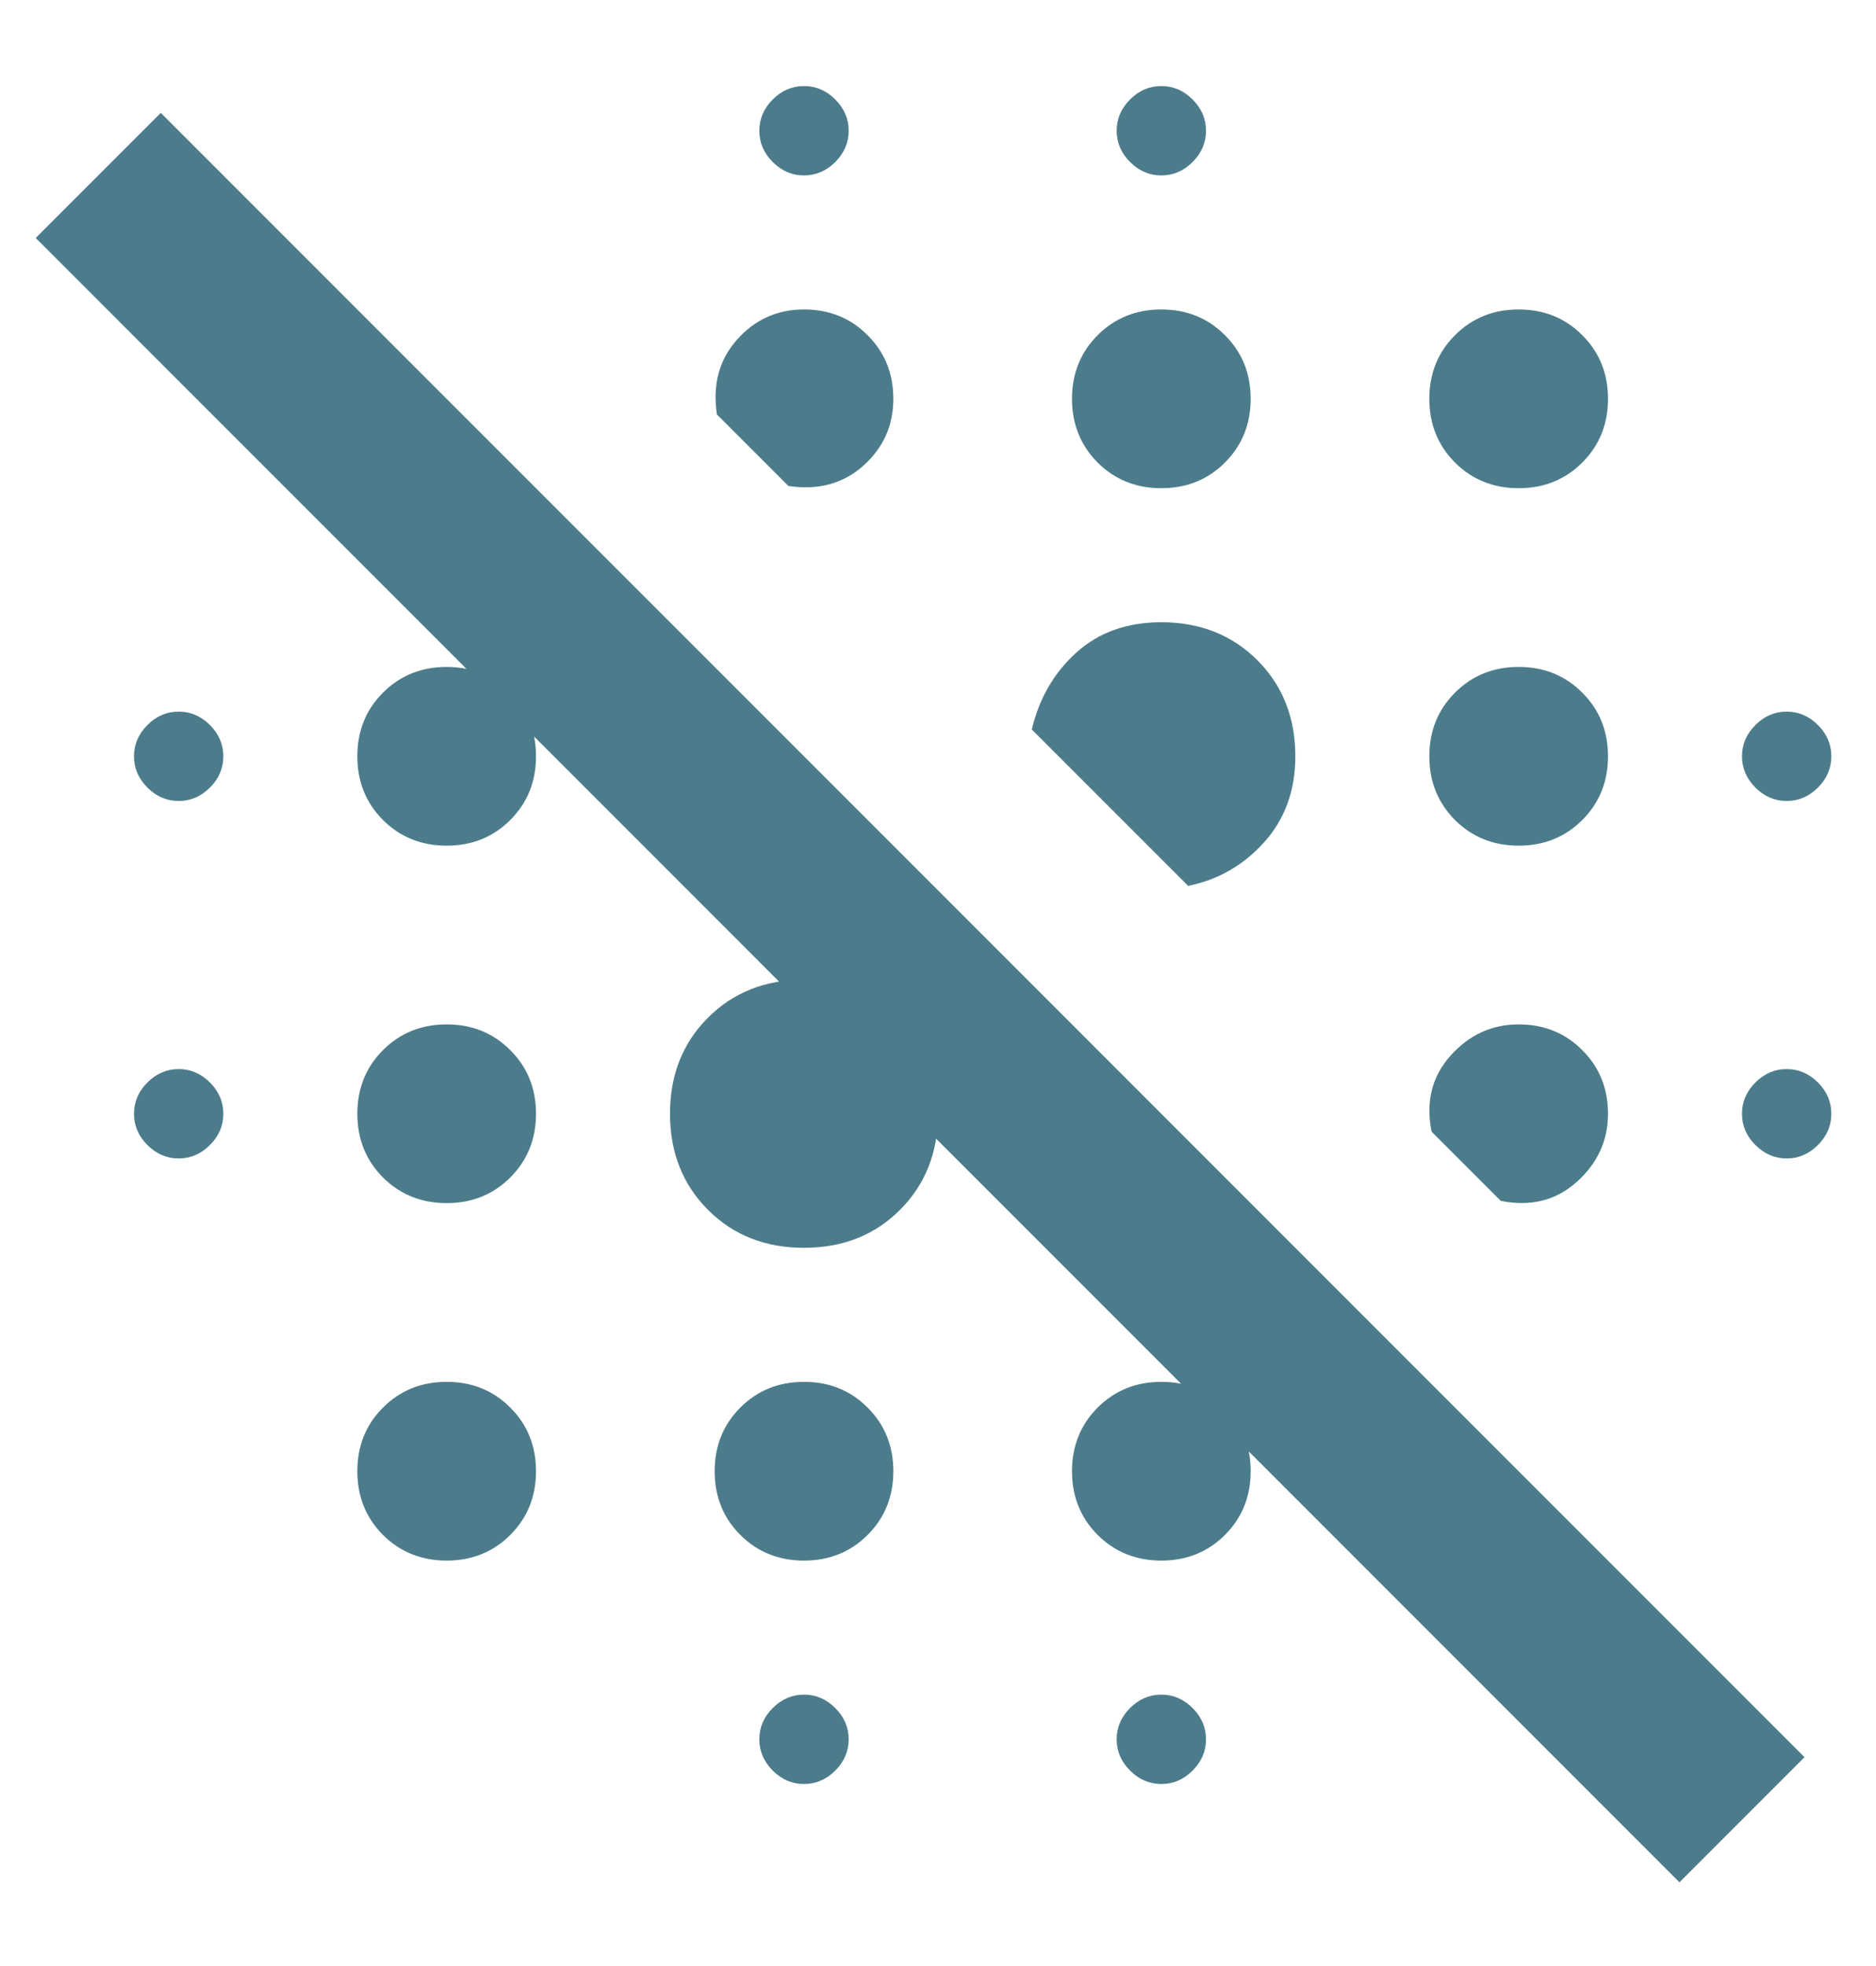 <svg width="21" height="22" viewBox="0 0 21 22" fill="none" xmlns="http://www.w3.org/2000/svg">
<path d="M18.8 21.063L0.4 2.663L1.8 1.263L20.2 19.663L18.8 21.063ZM9 19.963C8.867 19.963 8.75 19.913 8.65 19.813C8.55 19.713 8.5 19.596 8.5 19.463C8.5 19.33 8.55 19.213 8.65 19.113C8.75 19.013 8.867 18.963 9 18.963C9.133 18.963 9.25 19.013 9.35 19.113C9.45 19.213 9.5 19.33 9.5 19.463C9.5 19.596 9.45 19.713 9.35 19.813C9.25 19.913 9.133 19.963 9 19.963ZM13 19.963C12.867 19.963 12.75 19.913 12.65 19.813C12.55 19.713 12.5 19.596 12.5 19.463C12.5 19.33 12.55 19.213 12.65 19.113C12.75 19.013 12.867 18.963 13 18.963C13.133 18.963 13.25 19.013 13.35 19.113C13.45 19.213 13.5 19.33 13.5 19.463C13.5 19.596 13.45 19.713 13.35 19.813C13.25 19.913 13.133 19.963 13 19.963ZM5 17.463C4.717 17.463 4.479 17.367 4.287 17.176C4.096 16.984 4 16.747 4 16.463C4 16.18 4.096 15.942 4.287 15.751C4.479 15.559 4.717 15.463 5 15.463C5.283 15.463 5.521 15.559 5.712 15.751C5.904 15.942 6 16.18 6 16.463C6 16.747 5.904 16.984 5.712 17.176C5.521 17.367 5.283 17.463 5 17.463ZM9 17.463C8.717 17.463 8.479 17.367 8.287 17.176C8.096 16.984 8 16.747 8 16.463C8 16.18 8.096 15.942 8.287 15.751C8.479 15.559 8.717 15.463 9 15.463C9.283 15.463 9.521 15.559 9.712 15.751C9.904 15.942 10 16.18 10 16.463C10 16.747 9.904 16.984 9.712 17.176C9.521 17.367 9.283 17.463 9 17.463ZM13 17.463C12.717 17.463 12.479 17.367 12.287 17.176C12.096 16.984 12 16.747 12 16.463C12 16.18 12.096 15.942 12.287 15.751C12.479 15.559 12.717 15.463 13 15.463C13.283 15.463 13.521 15.559 13.712 15.751C13.904 15.942 14 16.18 14 16.463C14 16.747 13.904 16.984 13.712 17.176C13.521 17.367 13.283 17.463 13 17.463ZM9 13.963C8.567 13.963 8.208 13.822 7.925 13.538C7.642 13.255 7.5 12.896 7.5 12.463C7.5 12.03 7.642 11.671 7.925 11.388C8.208 11.105 8.567 10.963 9 10.963C9.433 10.963 9.792 11.105 10.075 11.388C10.358 11.671 10.5 12.03 10.5 12.463C10.5 12.896 10.358 13.255 10.075 13.538C9.792 13.822 9.433 13.963 9 13.963ZM5 13.463C4.717 13.463 4.479 13.367 4.287 13.176C4.096 12.984 4 12.746 4 12.463C4 12.18 4.096 11.942 4.287 11.751C4.479 11.559 4.717 11.463 5 11.463C5.283 11.463 5.521 11.559 5.712 11.751C5.904 11.942 6 12.18 6 12.463C6 12.746 5.904 12.984 5.712 13.176C5.521 13.367 5.283 13.463 5 13.463ZM16.8 13.438L16.025 12.663C15.958 12.33 16.029 12.046 16.237 11.813C16.446 11.58 16.7 11.463 17 11.463C17.283 11.463 17.521 11.559 17.712 11.751C17.904 11.942 18 12.18 18 12.463C18 12.763 17.883 13.017 17.65 13.226C17.417 13.434 17.133 13.505 16.8 13.438ZM2 12.963C1.867 12.963 1.75 12.913 1.65 12.813C1.55 12.713 1.5 12.597 1.5 12.463C1.5 12.33 1.55 12.213 1.65 12.113C1.75 12.013 1.867 11.963 2 11.963C2.133 11.963 2.25 12.013 2.35 12.113C2.45 12.213 2.5 12.33 2.5 12.463C2.5 12.597 2.45 12.713 2.35 12.813C2.25 12.913 2.133 12.963 2 12.963ZM20 12.963C19.867 12.963 19.75 12.913 19.65 12.813C19.55 12.713 19.5 12.597 19.5 12.463C19.5 12.33 19.55 12.213 19.65 12.113C19.75 12.013 19.867 11.963 20 11.963C20.133 11.963 20.25 12.013 20.35 12.113C20.45 12.213 20.5 12.33 20.5 12.463C20.5 12.597 20.45 12.713 20.35 12.813C20.25 12.913 20.133 12.963 20 12.963ZM13.3 9.913L11.55 8.163C11.633 7.813 11.8 7.526 12.05 7.301C12.3 7.076 12.617 6.963 13 6.963C13.433 6.963 13.792 7.105 14.075 7.388C14.358 7.671 14.5 8.03 14.5 8.463C14.5 8.846 14.383 9.167 14.15 9.426C13.917 9.684 13.633 9.846 13.3 9.913ZM5 9.463C4.717 9.463 4.479 9.367 4.287 9.176C4.096 8.984 4 8.746 4 8.463C4 8.18 4.096 7.942 4.287 7.751C4.479 7.559 4.717 7.463 5 7.463C5.283 7.463 5.521 7.559 5.712 7.751C5.904 7.942 6 8.18 6 8.463C6 8.746 5.904 8.984 5.712 9.176C5.521 9.367 5.283 9.463 5 9.463ZM17 9.463C16.717 9.463 16.479 9.367 16.287 9.176C16.096 8.984 16 8.746 16 8.463C16 8.18 16.096 7.942 16.287 7.751C16.479 7.559 16.717 7.463 17 7.463C17.283 7.463 17.521 7.559 17.712 7.751C17.904 7.942 18 8.18 18 8.463C18 8.746 17.904 8.984 17.712 9.176C17.521 9.367 17.283 9.463 17 9.463ZM2 8.963C1.867 8.963 1.75 8.913 1.65 8.813C1.55 8.713 1.5 8.596 1.5 8.463C1.5 8.33 1.55 8.213 1.65 8.113C1.75 8.013 1.867 7.963 2 7.963C2.133 7.963 2.25 8.013 2.35 8.113C2.45 8.213 2.5 8.33 2.5 8.463C2.5 8.596 2.45 8.713 2.35 8.813C2.25 8.913 2.133 8.963 2 8.963ZM20 8.963C19.867 8.963 19.75 8.913 19.65 8.813C19.55 8.713 19.5 8.596 19.5 8.463C19.5 8.33 19.55 8.213 19.65 8.113C19.75 8.013 19.867 7.963 20 7.963C20.133 7.963 20.25 8.013 20.35 8.113C20.45 8.213 20.5 8.33 20.5 8.463C20.5 8.596 20.45 8.713 20.35 8.813C20.25 8.913 20.133 8.963 20 8.963ZM13 5.463C12.717 5.463 12.479 5.367 12.287 5.176C12.096 4.984 12 4.746 12 4.463C12 4.18 12.096 3.942 12.287 3.751C12.479 3.559 12.717 3.463 13 3.463C13.283 3.463 13.521 3.559 13.712 3.751C13.904 3.942 14 4.18 14 4.463C14 4.746 13.904 4.984 13.712 5.176C13.521 5.367 13.283 5.463 13 5.463ZM8.825 5.438L8.025 4.638C7.975 4.305 8.05 4.026 8.25 3.801C8.45 3.576 8.7 3.463 9 3.463C9.283 3.463 9.521 3.559 9.712 3.751C9.904 3.942 10 4.18 10 4.463C10 4.763 9.887 5.013 9.662 5.213C9.437 5.413 9.158 5.488 8.825 5.438ZM17 5.463C16.717 5.463 16.479 5.367 16.287 5.176C16.096 4.984 16 4.746 16 4.463C16 4.18 16.096 3.942 16.287 3.751C16.479 3.559 16.717 3.463 17 3.463C17.283 3.463 17.521 3.559 17.712 3.751C17.904 3.942 18 4.18 18 4.463C18 4.746 17.904 4.984 17.712 5.176C17.521 5.367 17.283 5.463 17 5.463ZM9 1.963C8.867 1.963 8.75 1.913 8.65 1.813C8.55 1.713 8.5 1.596 8.5 1.463C8.5 1.33 8.55 1.213 8.65 1.113C8.75 1.013 8.867 0.963 9 0.963C9.133 0.963 9.25 1.013 9.35 1.113C9.45 1.213 9.5 1.33 9.5 1.463C9.5 1.596 9.45 1.713 9.35 1.813C9.25 1.913 9.133 1.963 9 1.963ZM13 1.963C12.867 1.963 12.75 1.913 12.65 1.813C12.55 1.713 12.5 1.596 12.5 1.463C12.5 1.33 12.55 1.213 12.65 1.113C12.75 1.013 12.867 0.963 13 0.963C13.133 0.963 13.25 1.013 13.35 1.113C13.45 1.213 13.5 1.33 13.5 1.463C13.5 1.596 13.45 1.713 13.35 1.813C13.25 1.913 13.133 1.963 13 1.963Z" fill="#4C7C8B"/>
</svg>
